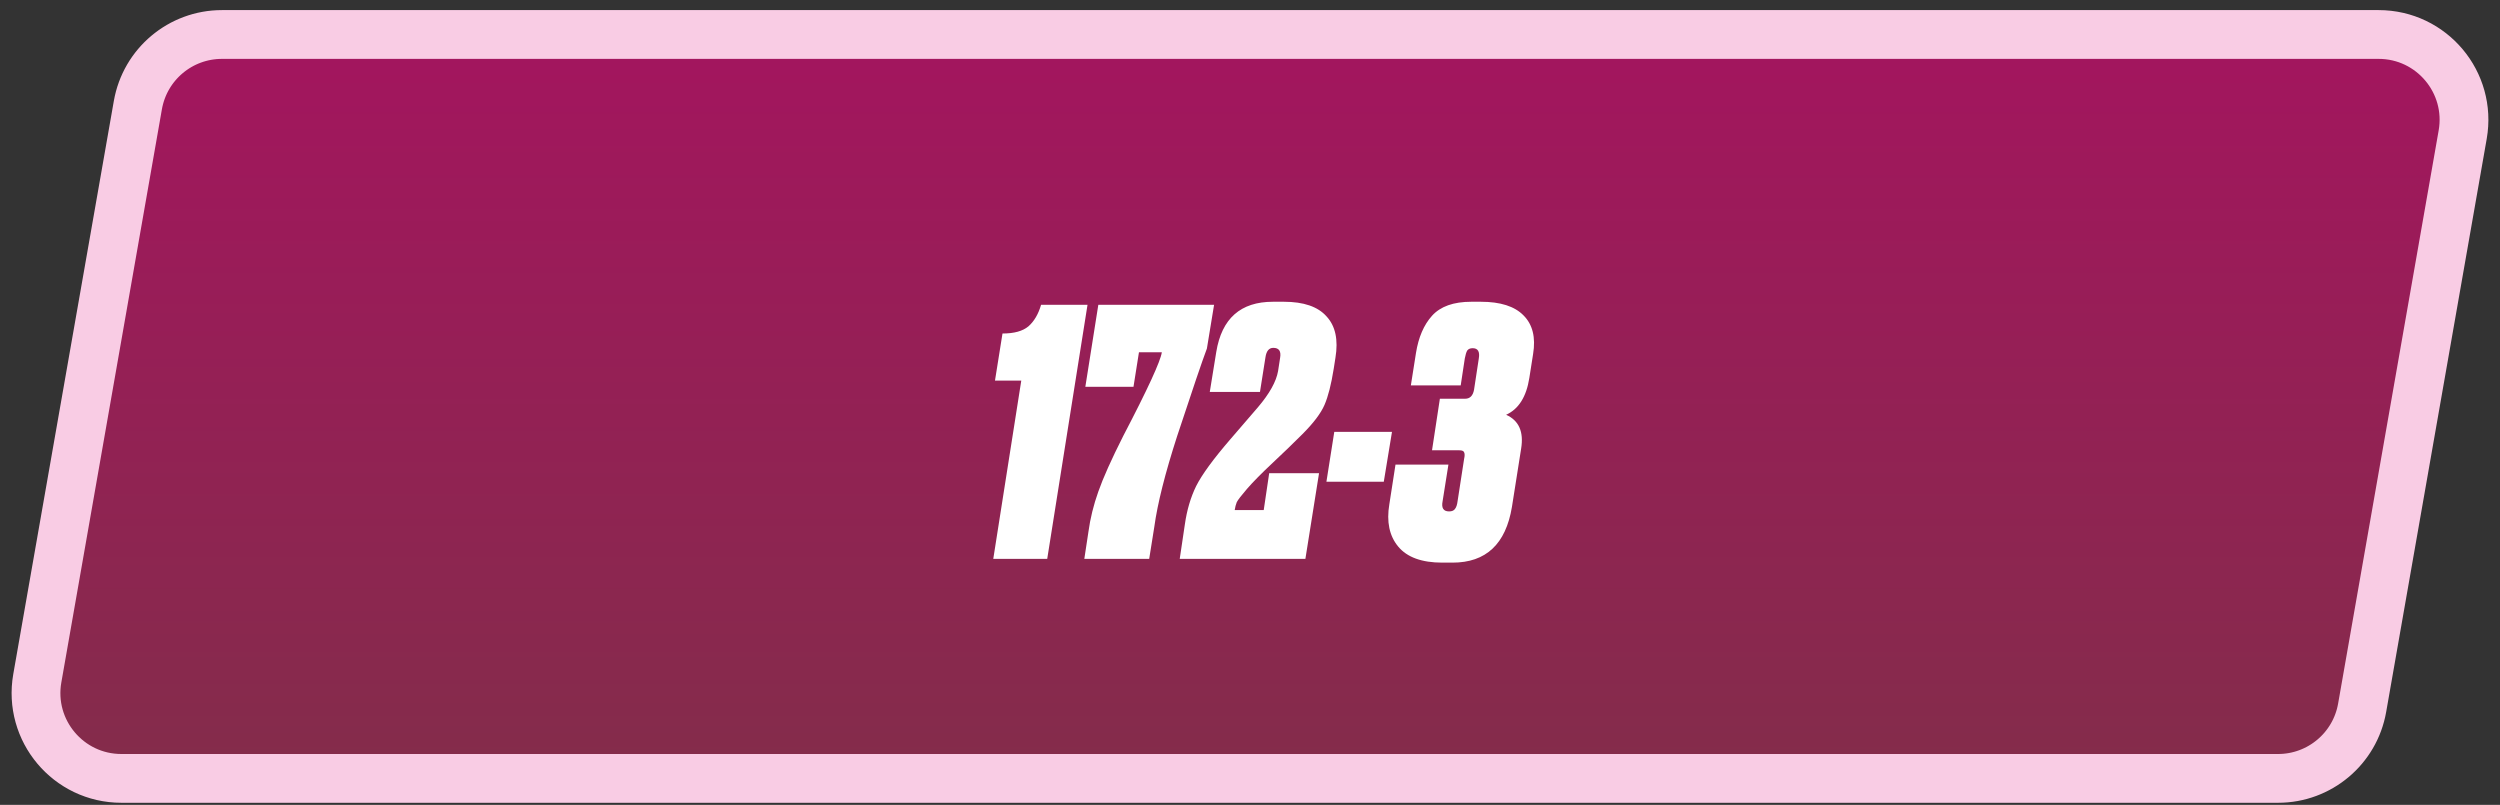 <?xml version="1.0" encoding="UTF-8"?> <svg xmlns="http://www.w3.org/2000/svg" width="205" height="66" viewBox="0 0 205 66" fill="none"><rect x="0" y="0" width="205" height="66" fill="#333333" stroke="none"/> <path d="M195.046 2.828H18.199C14.8 2.828 11.892 5.27 11.305 8.619L3.059 55.618C2.307 59.903 5.604 63.828 9.954 63.828H186.801C190.2 63.828 193.108 61.386 193.696 58.038L201.941 11.038C202.693 6.753 199.396 2.828 195.046 2.828Z" fill="url(#paint0_linear_208_72)" fill-opacity="0.67" stroke="#F9CCE4" stroke-width="4"></path> <path d="M83.744 31.212H81.588L82.204 27.348C83.156 27.348 83.865 27.152 84.332 26.76C84.799 26.349 85.144 25.762 85.368 24.996H89.176L85.872 45.828H81.448L83.744 31.212ZM90.062 24.996H99.554L98.966 28.58C98.592 29.57 97.78 31.959 96.53 35.748C95.54 38.809 94.915 41.292 94.654 43.196L94.234 45.828H88.914L89.25 43.616C89.399 42.515 89.67 41.413 90.062 40.312C90.454 39.192 91.135 37.671 92.106 35.748C94.103 31.922 95.158 29.635 95.27 28.888H93.394L92.946 31.716H88.998L90.062 24.996ZM104.41 28.524C104.055 28.524 103.841 28.785 103.766 29.308L103.318 32.136H99.202L99.734 28.86C100.182 26.116 101.731 24.744 104.382 24.744H105.278C106.902 24.744 108.069 25.145 108.778 25.948C109.506 26.732 109.749 27.861 109.506 29.336L109.366 30.232C109.161 31.52 108.909 32.51 108.61 33.2C108.311 33.891 107.705 34.694 106.79 35.608C106.025 36.373 105.213 37.157 104.354 37.96C103.439 38.819 102.739 39.528 102.254 40.088C101.787 40.63 101.507 40.993 101.414 41.18C101.339 41.367 101.283 41.581 101.246 41.824H103.626L104.074 38.8H108.162L107.042 45.828H96.738L97.158 43C97.326 41.824 97.634 40.779 98.082 39.864C98.549 38.931 99.482 37.652 100.882 36.028L103.15 33.396C104.102 32.276 104.653 31.287 104.802 30.428L104.97 29.336C105.063 28.795 104.877 28.524 104.41 28.524ZM109.411 35.412H114.143L113.471 39.5H108.767L109.411 35.412ZM119.778 31.604H115.69L116.11 28.944C116.316 27.656 116.754 26.639 117.426 25.892C118.117 25.127 119.19 24.744 120.646 24.744H121.43C123.036 24.744 124.202 25.117 124.93 25.864C125.677 26.611 125.938 27.666 125.714 29.028L125.406 30.988C125.164 32.538 124.529 33.545 123.502 34.012C124.548 34.479 124.958 35.403 124.734 36.784L123.978 41.572C123.474 44.615 121.85 46.136 119.106 46.136H118.266C116.586 46.136 115.382 45.697 114.654 44.82C113.926 43.943 113.684 42.785 113.926 41.348L114.43 38.1H118.77L118.294 41.096C118.182 41.656 118.36 41.936 118.826 41.936C119.05 41.936 119.209 41.871 119.302 41.74C119.414 41.609 119.489 41.386 119.526 41.068L120.058 37.624C120.114 37.382 120.114 37.204 120.058 37.092C120.021 36.98 119.89 36.924 119.666 36.924H117.426L118.07 32.696H120.142C120.534 32.696 120.777 32.453 120.87 31.968L121.262 29.392C121.356 28.832 121.188 28.552 120.758 28.552C120.553 28.552 120.404 28.617 120.31 28.748C120.236 28.879 120.17 29.093 120.114 29.392L119.778 31.604Z" fill="white"></path> <defs> <linearGradient id="paint0_linear_208_72" x1="102.5" y1="70.761" x2="102.5" y2="-7.508" gradientUnits="userSpaceOnUse"> <stop stop-color="#A52D52"></stop> <stop offset="1" stop-color="#E30079"></stop> </linearGradient> </defs> </svg> 